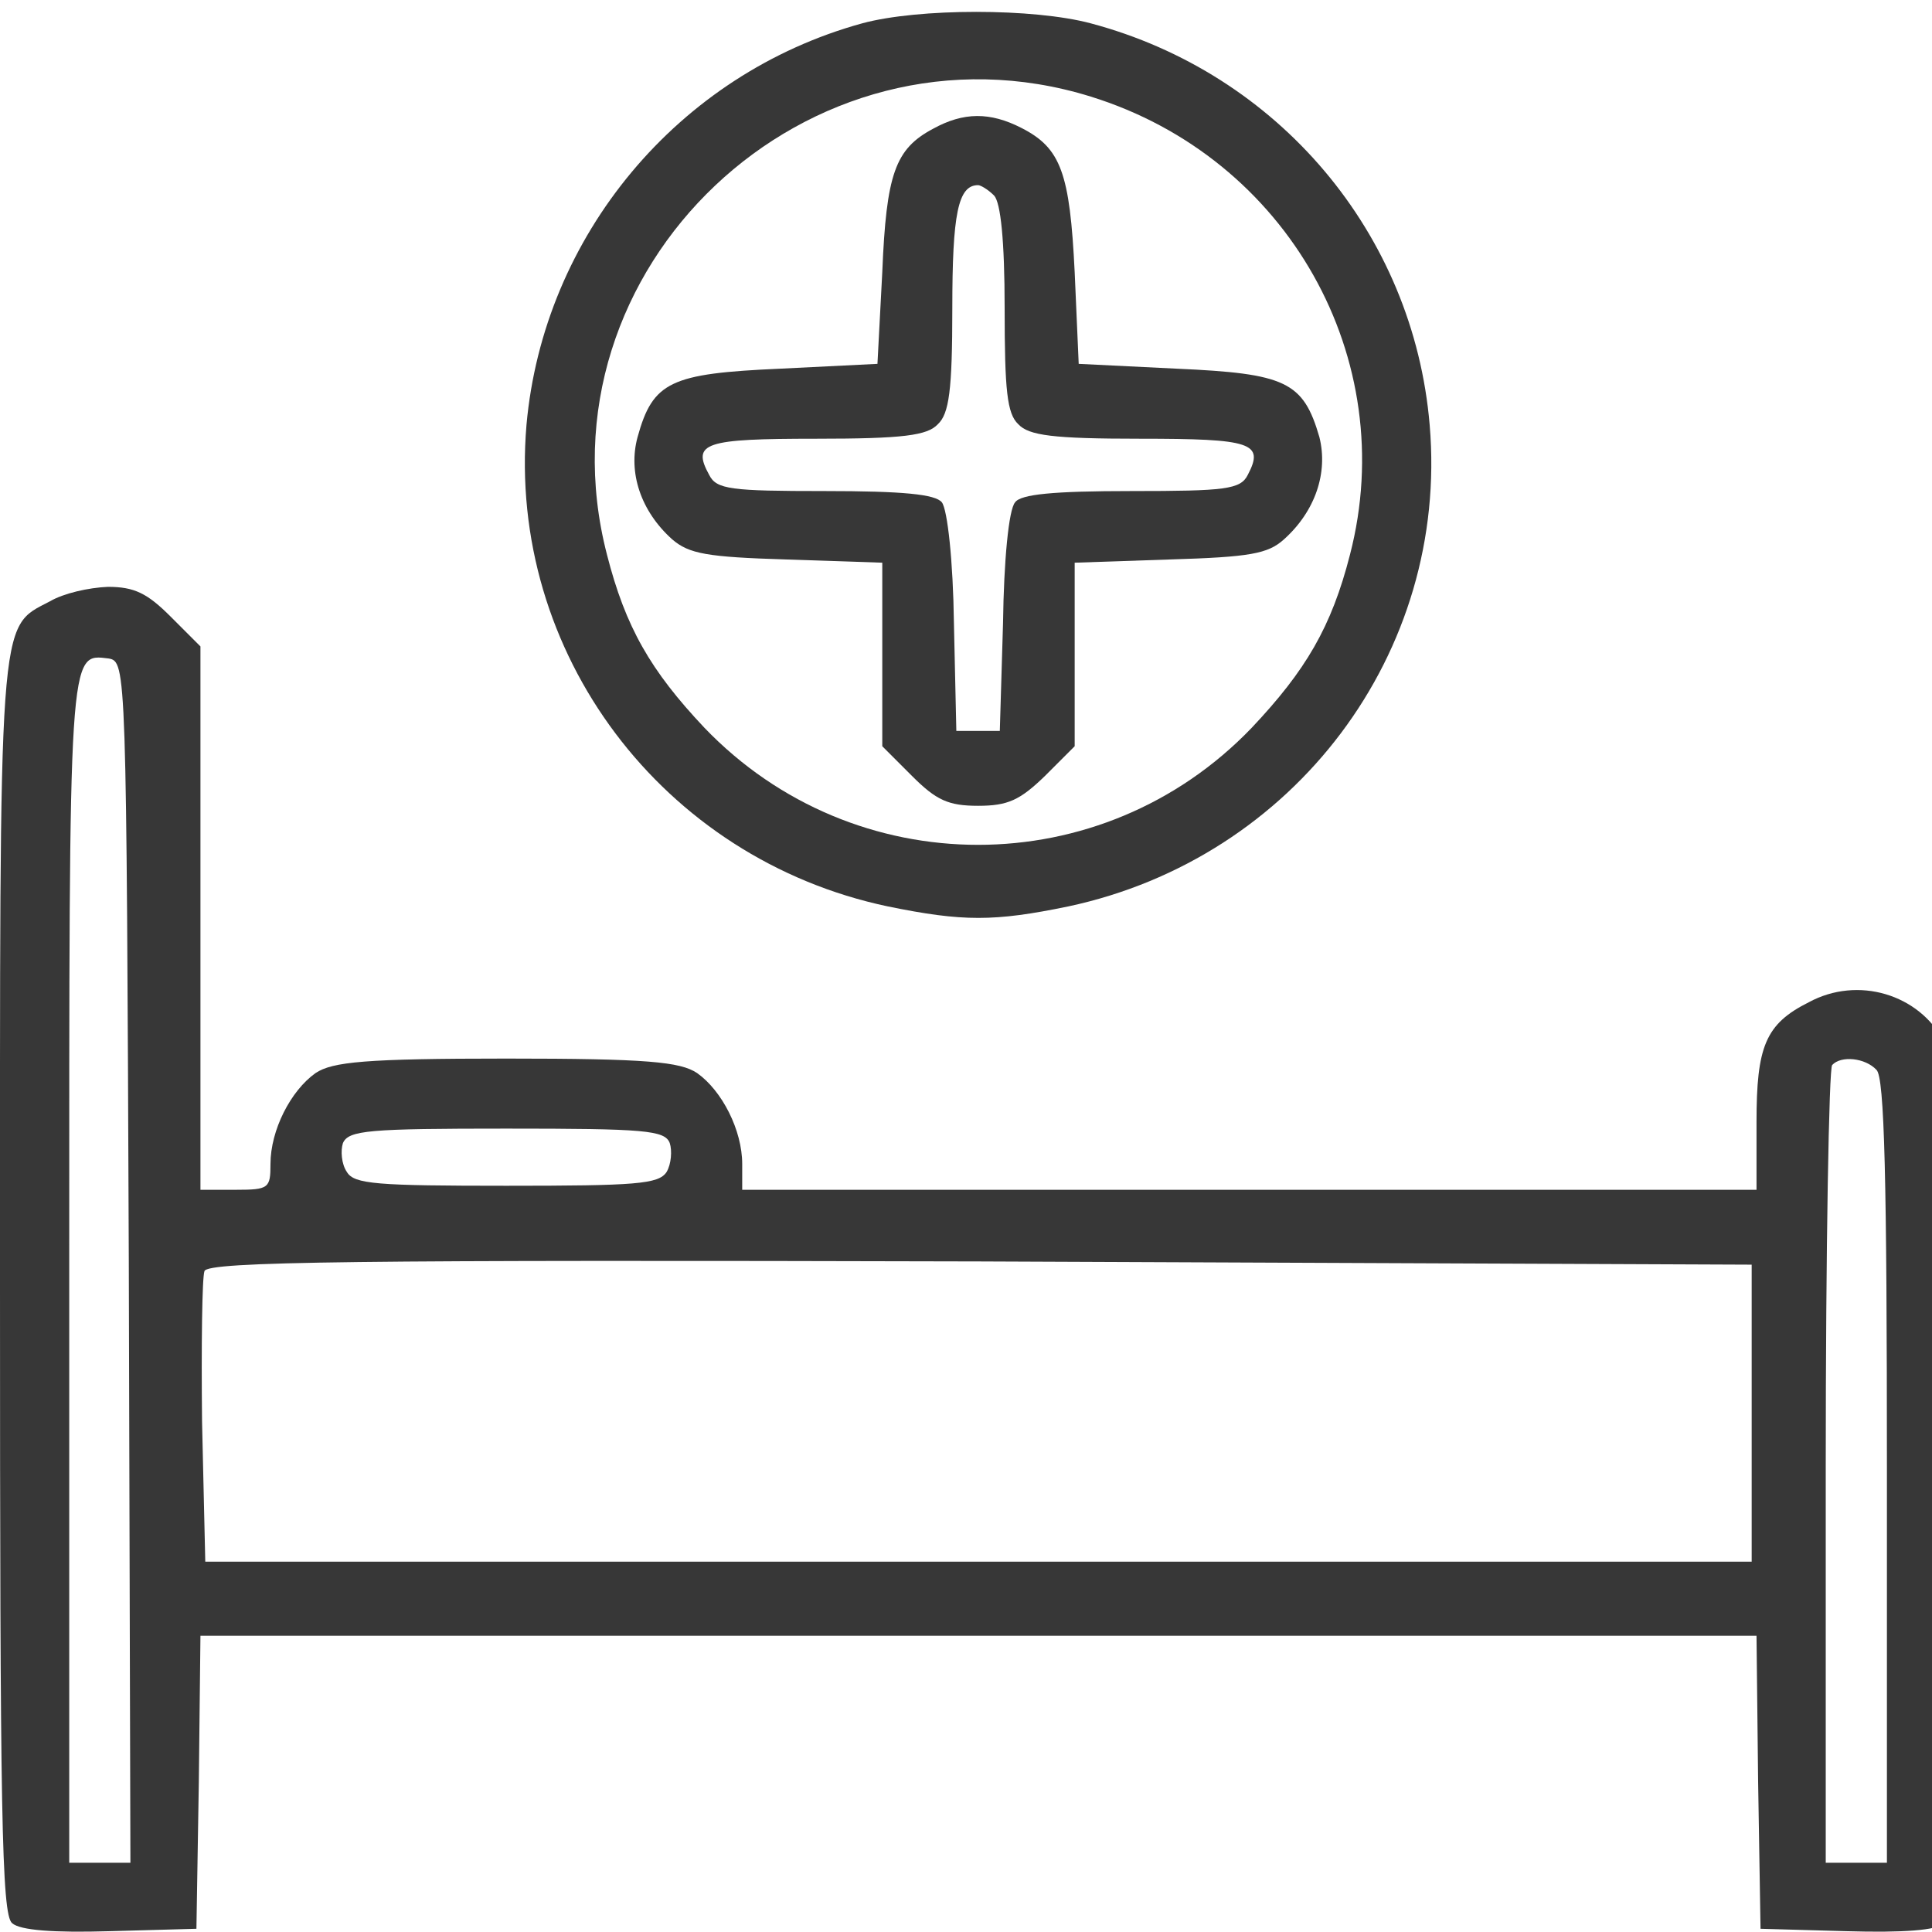 <svg width="24" height="24" viewBox="0 0 24 24" fill="none" xmlns="http://www.w3.org/2000/svg" xmlns:xlink="http://www.w3.org/1999/xlink">
	<desc>
			Created with Pixso.
	</desc>
	<defs>
		<clipPath id="clip39_2148">
			<rect id="10" width="24" height="24" fill="white" fill-opacity="0"/>
		</clipPath>
	</defs>
	<g clip-path="url(#clip39_2148)">
		<path id="Vector" d="M10.71 0.29C8.42 0.92 6.75 2.93 6.54 5.28C6.3 8.11 8.23 10.67 11.03 11.26C11.96 11.45 12.35 11.45 13.27 11.26C16.08 10.66 18 8.11 17.76 5.28C17.56 2.9 15.88 0.91 13.55 0.29C12.84 0.1 11.41 0.1 10.71 0.29ZM13.55 1.2C16 1.96 17.4 4.46 16.77 6.89C16.54 7.79 16.22 8.33 15.55 9.04C13.69 10.98 10.61 10.98 8.75 9.04C8.08 8.33 7.77 7.79 7.54 6.89C6.62 3.34 10.04 0.11 13.55 1.2Z" fill="#373737" fill-opacity="1" fill-rule="nonzero"/>
		<path id="Vector" d="M11.59 1.6C11.12 1.85 11.01 2.16 10.96 3.38L10.9 4.52L9.69 4.58C8.33 4.64 8.11 4.74 7.92 5.43C7.8 5.87 7.96 6.35 8.35 6.7C8.56 6.88 8.78 6.92 9.77 6.95L10.96 6.99L10.96 8.13L10.96 9.27L11.33 9.64C11.63 9.94 11.78 10.01 12.15 10.01C12.52 10.01 12.67 9.94 12.98 9.64L13.35 9.27L13.35 8.13L13.35 6.99L14.53 6.95C15.53 6.92 15.75 6.88 15.95 6.7C16.34 6.35 16.5 5.87 16.39 5.43C16.19 4.74 15.97 4.64 14.62 4.58L13.4 4.52L13.35 3.38C13.29 2.15 13.18 1.84 12.69 1.59C12.3 1.39 11.97 1.39 11.59 1.6ZM12.35 2.43C12.43 2.52 12.48 2.98 12.48 3.83C12.48 4.85 12.51 5.14 12.65 5.27C12.78 5.41 13.08 5.45 14.16 5.45C15.55 5.45 15.71 5.5 15.5 5.9C15.41 6.08 15.22 6.1 14.06 6.1C13.08 6.1 12.68 6.14 12.61 6.24C12.53 6.33 12.47 6.97 12.46 7.74L12.42 9.08L12.15 9.08L11.88 9.08L11.85 7.74C11.84 6.97 11.77 6.33 11.7 6.24C11.62 6.14 11.22 6.1 10.24 6.1C9.08 6.1 8.9 6.08 8.81 5.9C8.59 5.5 8.75 5.45 10.14 5.45C11.22 5.45 11.52 5.41 11.65 5.27C11.79 5.14 11.83 4.85 11.83 3.83C11.83 2.66 11.9 2.3 12.15 2.3C12.18 2.3 12.27 2.35 12.35 2.43Z" fill="#373737" fill-opacity="1" fill-rule="nonzero"/>
		<path id="Vector" d="M0.62 7.47C-0.03 7.81 0 7.54 0 16.01C0 22.52 0.02 23.78 0.15 23.89C0.25 23.98 0.67 24.01 1.36 23.99L2.44 23.96L2.47 22.13L2.49 20.32L12.15 20.32L21.82 20.32L21.84 22.13L21.87 23.96L22.94 23.99C23.64 24.01 24.06 23.98 24.16 23.89C24.4 23.7 24.39 13.39 24.15 12.94C23.84 12.35 23.08 12.12 22.47 12.45C21.93 12.72 21.82 13 21.82 13.94L21.82 14.78L15.52 14.78L9.22 14.78L9.22 14.46C9.22 14.04 8.97 13.55 8.66 13.33C8.45 13.19 8.04 13.15 6.29 13.15C4.54 13.15 4.13 13.19 3.92 13.33C3.61 13.55 3.36 14.04 3.36 14.46C3.36 14.76 3.34 14.78 2.93 14.78L2.49 14.78L2.49 11.41L2.49 8.03L2.12 7.66C1.83 7.37 1.67 7.29 1.34 7.29C1.1 7.3 0.79 7.37 0.62 7.47ZM1.6 15.67L1.62 23.14L1.24 23.14L0.86 23.14L0.86 15.78C0.86 8.01 0.85 8.12 1.35 8.18C1.57 8.22 1.57 8.29 1.6 15.67ZM23.31 13.29C23.41 13.38 23.44 14.64 23.44 18.28L23.44 23.14L23.06 23.14L22.68 23.14L22.68 18.22C22.68 15.51 22.72 13.26 22.76 13.23C22.87 13.11 23.17 13.14 23.31 13.29ZM8.32 14.2C8.35 14.29 8.34 14.46 8.28 14.56C8.18 14.71 7.9 14.73 6.29 14.73C4.68 14.73 4.4 14.71 4.31 14.56C4.24 14.46 4.23 14.29 4.26 14.2C4.33 14.04 4.58 14.02 6.29 14.02C8.01 14.02 8.26 14.04 8.32 14.2ZM21.76 17.55L21.76 19.4L12.15 19.4L2.55 19.4L2.51 17.66C2.5 16.72 2.51 15.87 2.54 15.79C2.58 15.67 4.41 15.65 12.17 15.67L21.76 15.71L21.76 17.55Z" fill="#373737" fill-opacity="1" fill-rule="nonzero"/>
	</g>
</svg>
